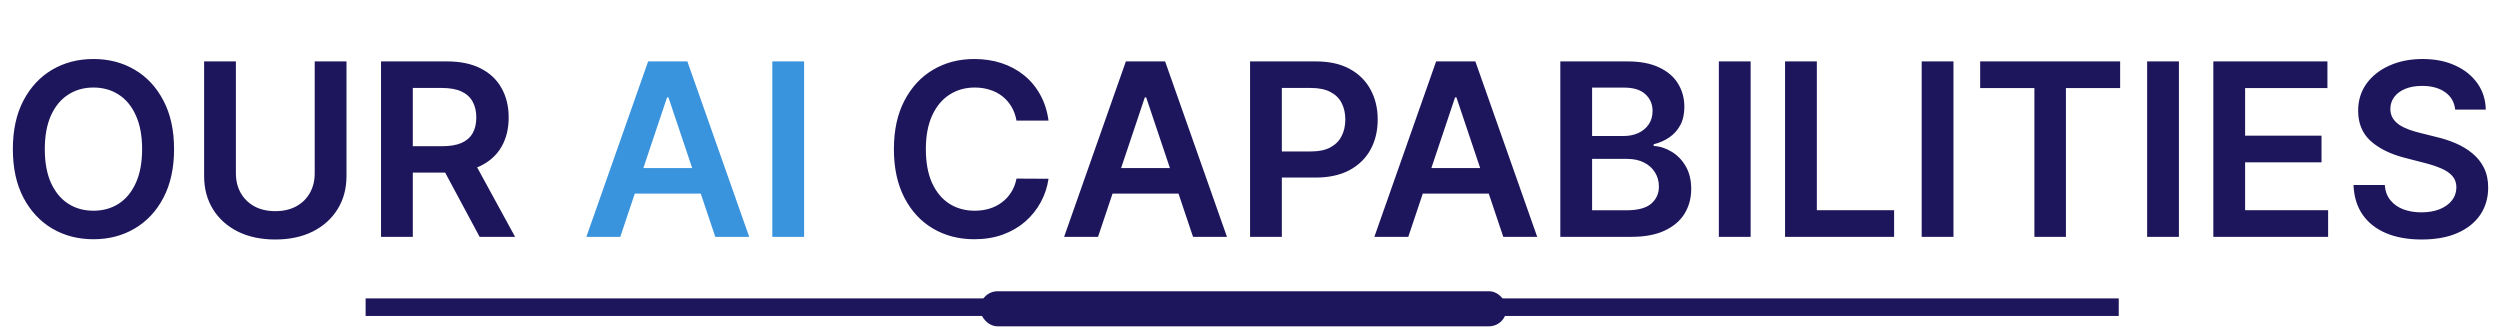 <svg width="570" height="75" viewBox="0 0 570 75" fill="none" xmlns="http://www.w3.org/2000/svg">
<path d="M39.688 34C39.688 38.31 38.88 42.001 37.266 45.074C35.664 48.134 33.477 50.478 30.703 52.105C27.943 53.733 24.811 54.547 21.309 54.547C17.806 54.547 14.668 53.733 11.895 52.105C9.134 50.465 6.947 48.115 5.332 45.055C3.73 41.982 2.93 38.297 2.93 34C2.93 29.69 3.73 26.005 5.332 22.945C6.947 19.872 9.134 17.522 11.895 15.895C14.668 14.267 17.806 13.453 21.309 13.453C24.811 13.453 27.943 14.267 30.703 15.895C33.477 17.522 35.664 19.872 37.266 22.945C38.88 26.005 39.688 29.69 39.688 34ZM32.402 34C32.402 30.966 31.927 28.408 30.977 26.324C30.039 24.228 28.737 22.646 27.07 21.578C25.404 20.497 23.483 19.957 21.309 19.957C19.134 19.957 17.213 20.497 15.547 21.578C13.88 22.646 12.572 24.228 11.621 26.324C10.684 28.408 10.215 30.966 10.215 34C10.215 37.034 10.684 39.599 11.621 41.695C12.572 43.779 13.88 45.361 15.547 46.441C17.213 47.509 19.134 48.043 21.309 48.043C23.483 48.043 25.404 47.509 27.07 46.441C28.737 45.361 30.039 43.779 30.977 41.695C31.927 39.599 32.402 37.034 32.402 34ZM71.753 14H78.999V40.133C78.999 42.997 78.322 45.517 76.968 47.691C75.627 49.866 73.739 51.565 71.304 52.789C68.869 54 66.024 54.605 62.769 54.605C59.5 54.605 56.649 54 54.214 52.789C51.779 51.565 49.891 49.866 48.55 47.691C47.209 45.517 46.538 42.997 46.538 40.133V14H53.784V39.527C53.784 41.194 54.149 42.678 54.878 43.98C55.62 45.283 56.662 46.305 58.003 47.047C59.344 47.776 60.933 48.141 62.769 48.141C64.605 48.141 66.193 47.776 67.534 47.047C68.888 46.305 69.93 45.283 70.659 43.98C71.388 42.678 71.753 41.194 71.753 39.527V14ZM86.875 54V14H101.875C104.948 14 107.526 14.534 109.609 15.602C111.706 16.669 113.288 18.167 114.355 20.094C115.436 22.008 115.977 24.241 115.977 26.793C115.977 29.358 115.43 31.585 114.336 33.473C113.255 35.348 111.66 36.8 109.551 37.828C107.441 38.844 104.85 39.352 101.777 39.352H91.094V33.336H100.801C102.598 33.336 104.069 33.089 105.215 32.594C106.361 32.086 107.207 31.35 107.754 30.387C108.314 29.41 108.594 28.212 108.594 26.793C108.594 25.374 108.314 24.163 107.754 23.16C107.194 22.145 106.341 21.376 105.195 20.855C104.049 20.322 102.572 20.055 100.762 20.055H94.121V54H86.875ZM107.539 35.875L117.441 54H109.355L99.629 35.875H107.539ZM239.063 27.496H231.758C231.549 26.298 231.165 25.237 230.605 24.312C230.046 23.375 229.349 22.581 228.516 21.93C227.682 21.279 226.732 20.79 225.664 20.465C224.609 20.126 223.47 19.957 222.246 19.957C220.072 19.957 218.145 20.504 216.465 21.598C214.785 22.678 213.47 24.267 212.52 26.363C211.569 28.447 211.094 30.992 211.094 34C211.094 37.06 211.569 39.638 212.52 41.734C213.483 43.818 214.798 45.393 216.465 46.461C218.145 47.516 220.065 48.043 222.227 48.043C223.424 48.043 224.544 47.887 225.586 47.574C226.641 47.249 227.585 46.773 228.418 46.148C229.264 45.523 229.974 44.755 230.547 43.844C231.133 42.932 231.536 41.891 231.758 40.719L239.063 40.758C238.789 42.659 238.197 44.443 237.285 46.109C236.387 47.776 235.208 49.247 233.75 50.523C232.292 51.786 230.586 52.776 228.633 53.492C226.68 54.195 224.512 54.547 222.129 54.547C218.613 54.547 215.475 53.733 212.715 52.105C209.954 50.478 207.78 48.128 206.191 45.055C204.603 41.982 203.809 38.297 203.809 34C203.809 29.69 204.609 26.005 206.211 22.945C207.813 19.872 209.993 17.522 212.754 15.895C215.514 14.267 218.639 13.453 222.129 13.453C224.355 13.453 226.426 13.766 228.34 14.391C230.254 15.016 231.96 15.934 233.457 17.145C234.954 18.342 236.185 19.814 237.148 21.559C238.125 23.29 238.763 25.27 239.063 27.496ZM250.352 54H242.617L256.699 14H265.645L279.746 54H272.012L261.328 22.203H261.016L250.352 54ZM250.605 38.316H271.699V44.137H250.605V38.316ZM285.015 54V14H300.015C303.088 14 305.666 14.573 307.749 15.719C309.845 16.865 311.427 18.44 312.495 20.445C313.576 22.438 314.116 24.703 314.116 27.242C314.116 29.807 313.576 32.086 312.495 34.078C311.414 36.07 309.819 37.639 307.71 38.785C305.601 39.918 303.003 40.484 299.917 40.484H289.976V34.527H298.94C300.737 34.527 302.209 34.215 303.354 33.59C304.5 32.965 305.347 32.105 305.894 31.012C306.453 29.918 306.733 28.662 306.733 27.242C306.733 25.823 306.453 24.573 305.894 23.492C305.347 22.412 304.494 21.572 303.335 20.973C302.189 20.361 300.711 20.055 298.901 20.055H292.261V54H285.015ZM321.089 54H313.354L327.437 14H336.382L350.483 54H342.749L332.065 22.203H331.753L321.089 54ZM321.343 38.316H342.437V44.137H321.343V38.316ZM355.752 54V14H371.064C373.955 14 376.357 14.456 378.271 15.367C380.199 16.266 381.637 17.496 382.588 19.059C383.551 20.621 384.033 22.392 384.033 24.371C384.033 25.999 383.721 27.392 383.096 28.551C382.471 29.697 381.631 30.628 380.576 31.344C379.521 32.06 378.343 32.574 377.041 32.887V33.277C378.46 33.355 379.821 33.792 381.123 34.586C382.438 35.367 383.512 36.474 384.346 37.906C385.179 39.339 385.596 41.07 385.596 43.102C385.596 45.172 385.094 47.034 384.092 48.688C383.089 50.328 381.579 51.624 379.561 52.574C377.542 53.525 375.003 54 371.943 54H355.752ZM362.998 47.945H370.791C373.421 47.945 375.316 47.444 376.475 46.441C377.646 45.426 378.232 44.124 378.232 42.535C378.232 41.35 377.939 40.283 377.354 39.332C376.768 38.368 375.934 37.613 374.854 37.066C373.773 36.507 372.484 36.227 370.986 36.227H362.998V47.945ZM362.998 31.012H370.166C371.416 31.012 372.542 30.784 373.545 30.328C374.548 29.859 375.335 29.202 375.908 28.355C376.494 27.496 376.787 26.48 376.787 25.309C376.787 23.759 376.24 22.483 375.146 21.48C374.066 20.478 372.458 19.977 370.322 19.977H362.998V31.012ZM399.146 14V54H391.899V14H399.146ZM406.992 54V14H414.238V47.926H431.855V54H406.992ZM445.391 14V54H438.145V14H445.391ZM451.479 20.074V14H483.394V20.074H471.03V54H463.843V20.074H451.479ZM496.792 14V54H489.546V14H496.792ZM504.639 54V14H530.654V20.074H511.885V30.934H529.307V37.008H511.885V47.926H530.811V54H504.639ZM559.785 24.996C559.603 23.29 558.835 21.962 557.48 21.012C556.139 20.061 554.395 19.586 552.246 19.586C550.736 19.586 549.44 19.814 548.359 20.27C547.279 20.725 546.452 21.344 545.879 22.125C545.306 22.906 545.013 23.798 545 24.801C545 25.634 545.189 26.357 545.566 26.969C545.957 27.581 546.484 28.102 547.148 28.531C547.813 28.948 548.548 29.299 549.355 29.586C550.163 29.872 550.977 30.113 551.797 30.309L555.547 31.246C557.057 31.598 558.509 32.073 559.902 32.672C561.309 33.271 562.565 34.026 563.672 34.938C564.792 35.849 565.677 36.949 566.328 38.238C566.979 39.527 567.305 41.038 567.305 42.77C567.305 45.113 566.706 47.177 565.508 48.961C564.31 50.732 562.578 52.118 560.312 53.121C558.06 54.111 555.332 54.605 552.129 54.605C549.017 54.605 546.315 54.124 544.023 53.16C541.745 52.197 539.961 50.79 538.672 48.941C537.396 47.092 536.706 44.84 536.602 42.184H543.73C543.835 43.577 544.264 44.736 545.02 45.66C545.775 46.585 546.758 47.275 547.969 47.73C549.193 48.186 550.56 48.414 552.07 48.414C553.646 48.414 555.026 48.18 556.211 47.711C557.409 47.229 558.346 46.565 559.023 45.719C559.701 44.859 560.046 43.857 560.059 42.711C560.046 41.669 559.74 40.81 559.141 40.133C558.542 39.443 557.702 38.87 556.621 38.414C555.553 37.945 554.303 37.529 552.871 37.164L548.32 35.992C545.026 35.146 542.422 33.863 540.508 32.145C538.607 30.413 537.656 28.115 537.656 25.25C537.656 22.893 538.294 20.829 539.57 19.059C540.859 17.288 542.611 15.914 544.824 14.938C547.038 13.948 549.544 13.453 552.344 13.453C555.182 13.453 557.669 13.948 559.805 14.938C561.953 15.914 563.639 17.275 564.863 19.02C566.087 20.751 566.719 22.744 566.758 24.996H559.785Z" fill="#1D165C"/>
<path d="M141.426 54H133.691L147.773 14H156.719L170.82 54H163.086L152.402 22.203H152.09L141.426 54ZM141.68 38.316H162.773V44.137H141.68V38.316ZM183.335 14V54H176.089V14H183.335Z" fill="#3993DD"/>
<path d="M83.361 70.037H483.073" stroke="#1D165C" stroke-width="4"/>
<rect x="223.458" y="66.402" width="120.023" height="7.996" rx="3.998" fill="#1D165C"/>
</svg>
